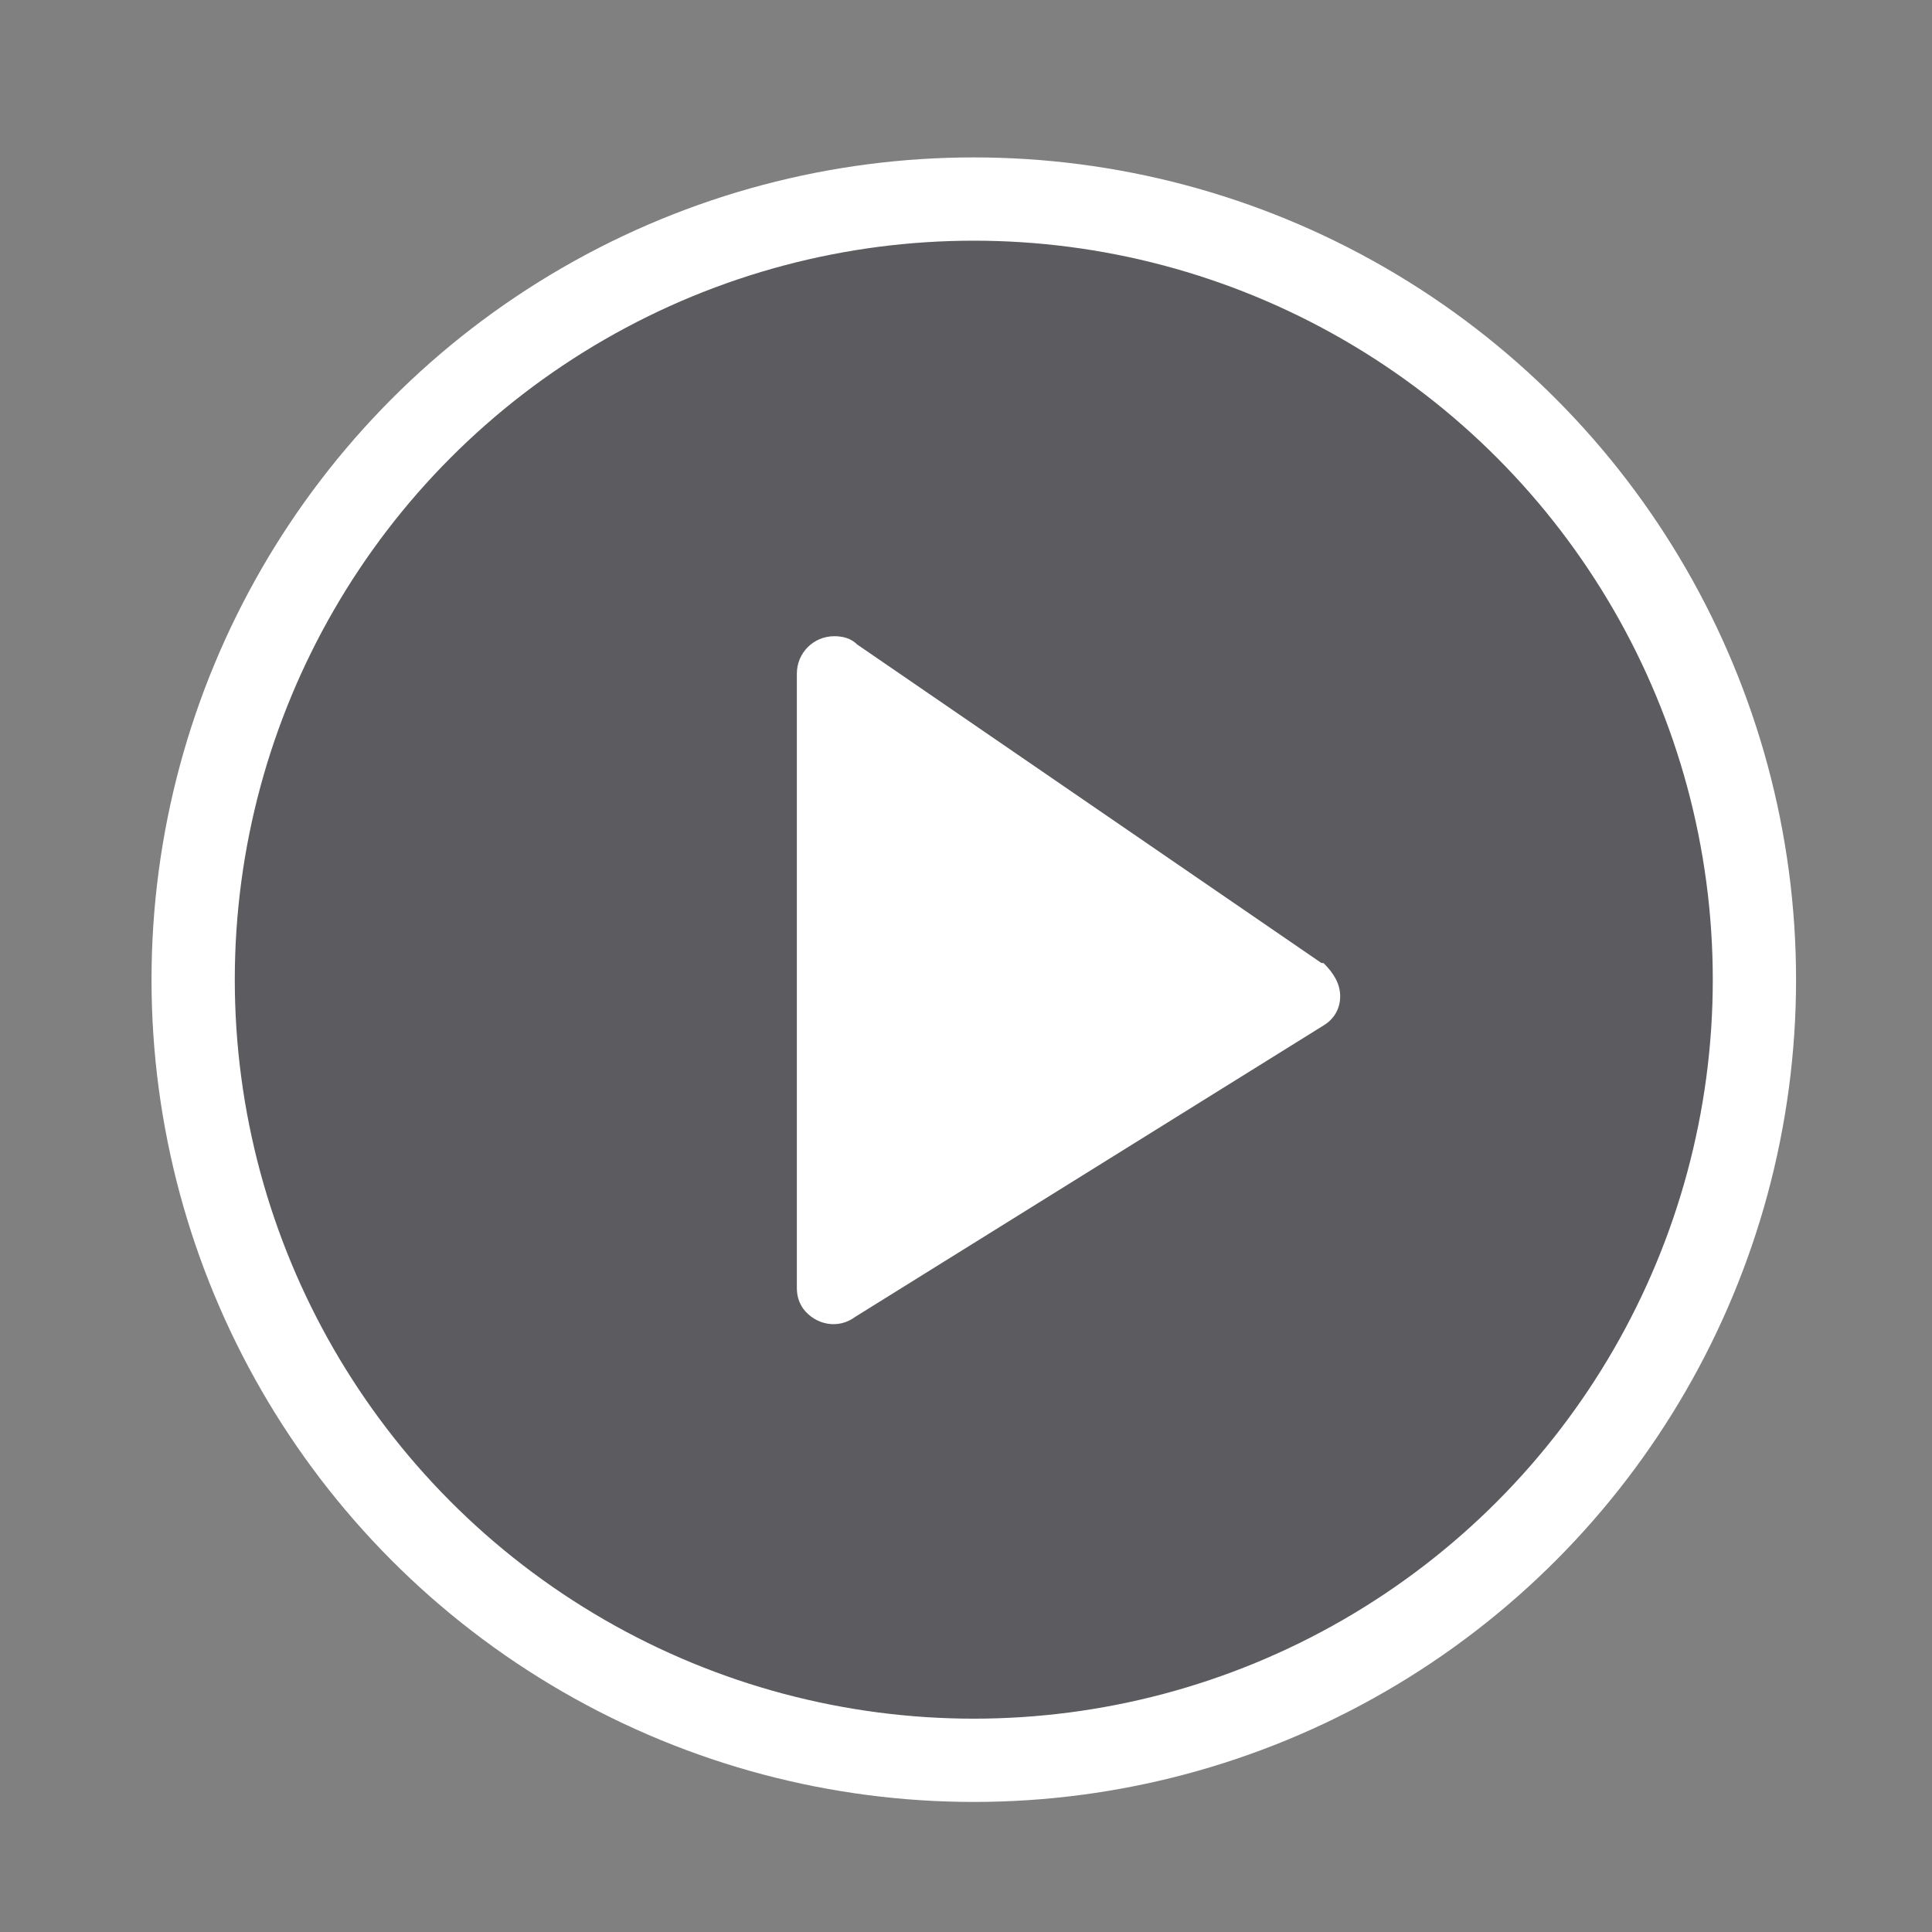 <?xml version="1.0" encoding="UTF-8"?> <svg xmlns="http://www.w3.org/2000/svg" width="129" height="129" viewBox="0 0 129 129" fill="none"><rect x="0" y="0" width="129" height="129" fill="#808080" stroke="none"/> <circle cx="65.02" cy="65.413" r="52.123" fill="#090714" fill-opacity="0.3" stroke="white" stroke-width="5.56"></circle> <path d="M89.483 66.525C89.483 67.359 89.066 68.054 88.371 68.471L57.098 87.93C55.986 88.764 54.457 88.486 53.623 87.374C53.345 86.957 53.206 86.54 53.206 85.984C53.206 85.845 53.206 85.845 53.206 85.706V45.259C53.206 45.259 53.206 45.12 53.206 44.981C53.206 43.591 54.318 42.479 55.708 42.479C56.264 42.479 56.82 42.618 57.237 43.035L88.232 64.301H88.371C89.066 64.996 89.483 65.691 89.483 66.525Z" fill="white"></path> </svg> 